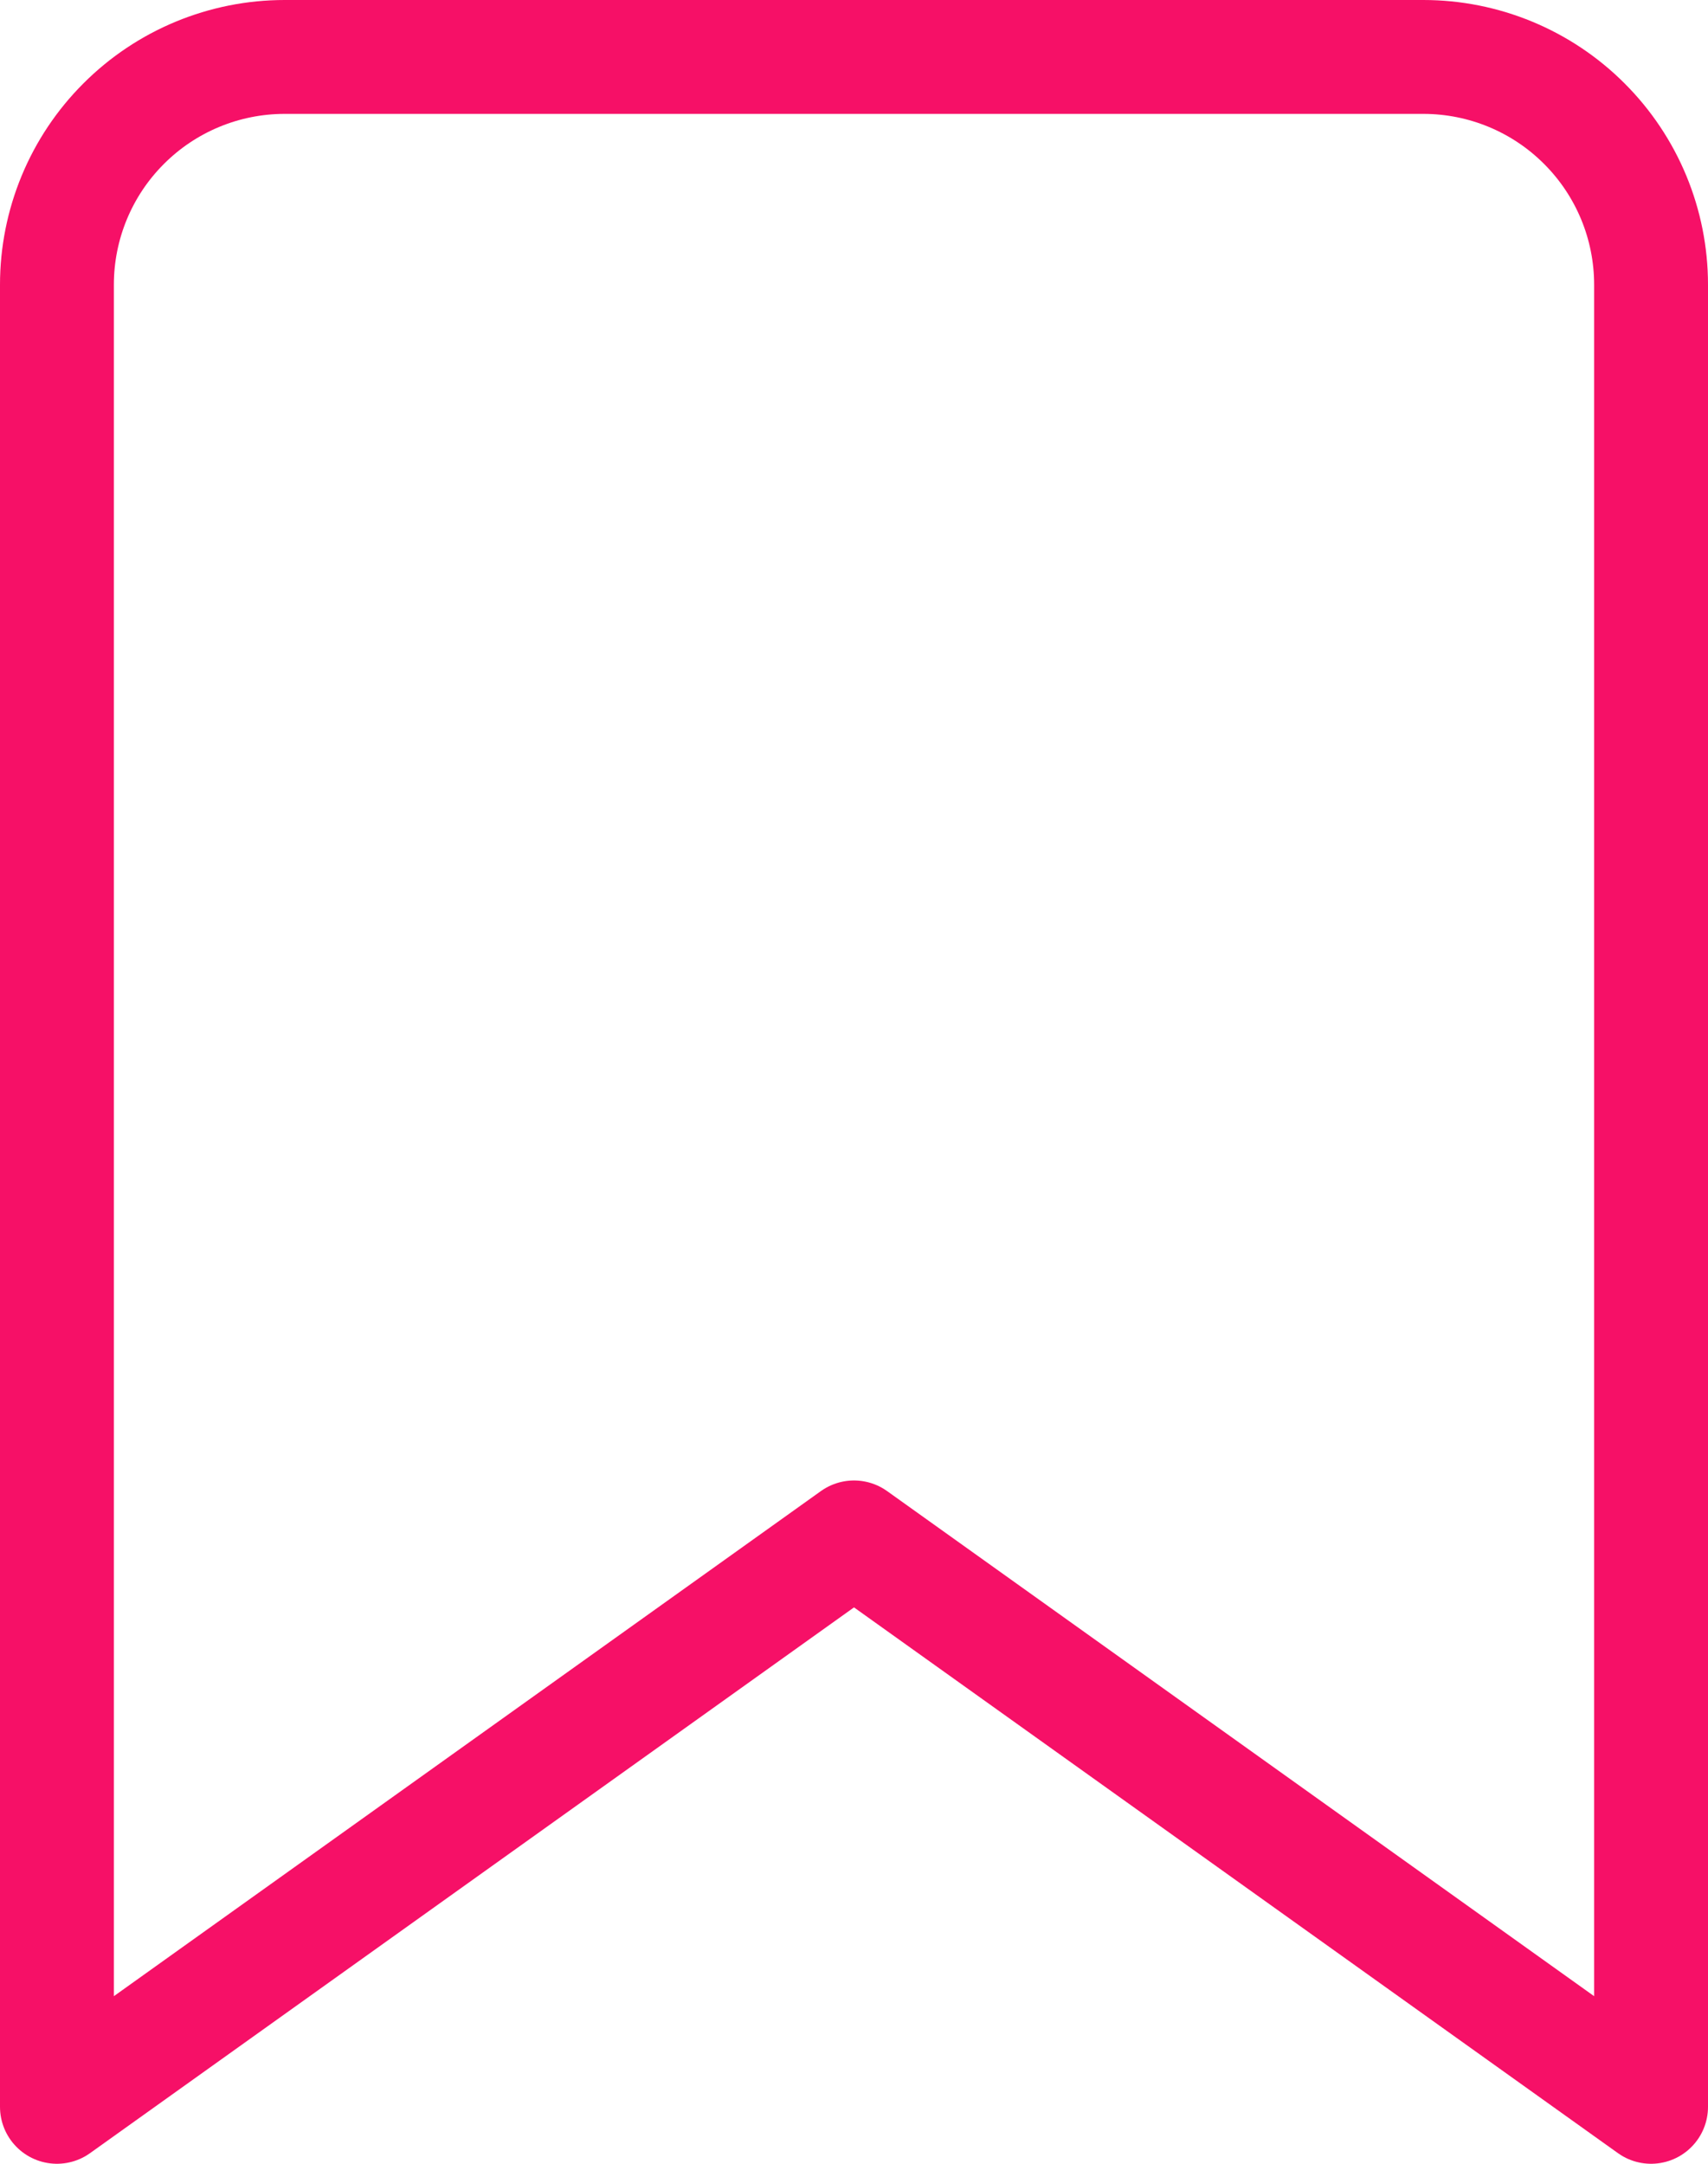 <svg width="30" height="38" viewBox="0 0 30 38" fill="none" xmlns="http://www.w3.org/2000/svg">
<path d="M29 37L15 27L1 37V5C1 3.939 1.421 2.922 2.172 2.172C2.922 1.421 3.939 1 5 1H25C26.061 1 27.078 1.421 27.828 2.172C28.579 2.922 29 3.939 29 5V37Z" stroke="#F61067" stroke-width="2" stroke-linecap="round" stroke-linejoin="round"/>
</svg>
